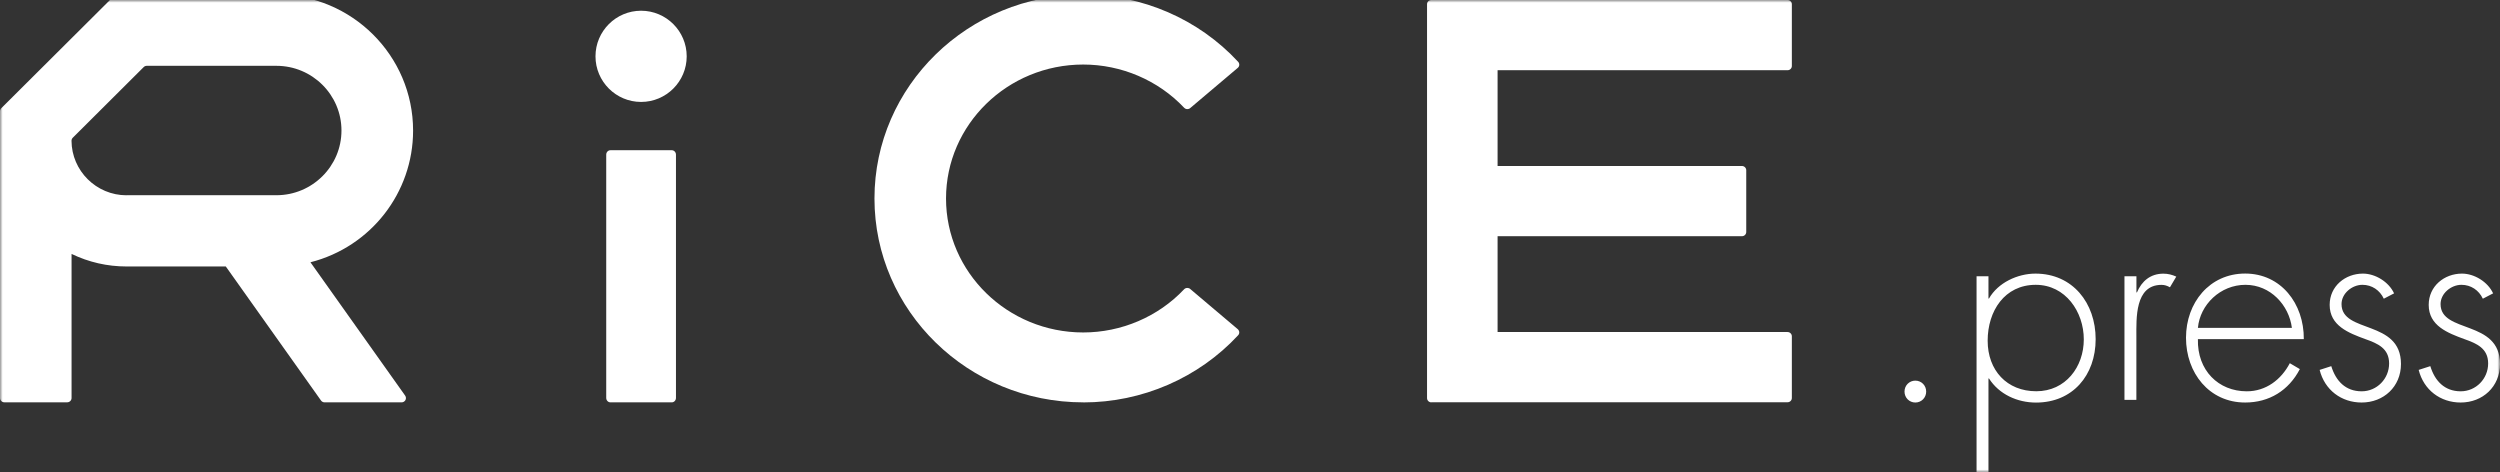 <?xml version="1.0" encoding="UTF-8"?>
<svg id="_レイヤー_1" data-name="レイヤー_1" xmlns="http://www.w3.org/2000/svg" xmlns:xlink="http://www.w3.org/1999/xlink" version="1.1" viewBox="0 0 466 88">
  <rect x="0" y="0" width="466" height="88" fill="#333333" stroke="none"/>
  <!-- Generator: Adobe Illustrator 29.4.0, SVG Export Plug-In . SVG Version: 2.1.0 Build 152)  -->
  <defs>
    <style>
      .st0 {
        mask: url(#mask);
      }

      .st1 {
        fill-rule: evenodd;
      }

      .st1, .st2 {
        fill: #fff;
      }
    </style>
    <mask id="mask" x="0" y="-1" width="466" height="89" maskUnits="userSpaceOnUse">
      <g id="mask-2">
        <rect id="path-1" class="st2" y="0" width="466" height="88"/>
      </g>
    </mask>
  </defs>
  <g id="PC">
    <g id="TOP">
      <g id="logo">
        <g class="st0">
          <g>
            <path id="Fill-1" class="st1" d="M113.79,75c-.44,0-.79-.37-.79-.83V28.83c0-.46.35-.83.79-.83h11.42c.44,0,.79.37.79.83v45.34c0,.46-.35.83-.79.83h-11.42Z"/>
            <path id="Fill-3" class="st1" d="M201.92,75c-21.46,0-38.92-17.05-38.92-38S180.46-1,201.92-1c10.98,0,21.5,4.56,28.87,12.52.15.16.22.37.21.58-.01.21-.11.41-.28.55l-8.87,7.5c-.15.13-.34.19-.53.19-.22,0-.44-.09-.6-.26-4.83-5.12-11.69-8.05-18.81-8.05-14.1,0-25.57,11.2-25.57,24.97s11.47,24.97,25.57,24.97c7.12,0,13.98-2.93,18.81-8.05.16-.17.38-.25.6-.25.19,0,.38.06.53.19l8.87,7.5c.16.14.26.34.28.55.01.21-.06.42-.21.58-7.37,7.95-17.89,12.52-28.87,12.52"/>
            <path id="Fill-6" class="st1" d="M266.8,75c-.44,0-.8-.36-.8-.79V.79c0-.44.36-.79.8-.79h66.4c.44,0,.8.36.8.79v11.51c0,.44-.36.79-.8.79h-54.05v17.85h45.55c.44,0,.8.36.8.79v11.51c0,.44-.36.79-.8.79h-45.55v17.86h54.05c.44,0,.8.36.8.79v11.51c0,.44-.36.79-.8.79h-66.4Z"/>
            <path id="Fill-9" class="st1" d="M128,10.5c0,4.69-3.81,8.5-8.5,8.5s-8.5-3.81-8.5-8.5,3.81-8.5,8.5-8.5,8.5,3.81,8.5,8.5"/>
            <path id="Fill-11" class="st1" d="M23.59,36.4c-5.63,0-10.23-4.56-10.26-10.16,0-.21.09-.42.24-.57l13.21-13.16c.15-.15.36-.24.57-.24h24.18c6.68,0,12.12,5.41,12.12,12.06s-5.44,12.06-12.12,12.06h-27.95ZM57.86,48.89c11.27-2.87,19.14-12.97,19.14-24.55,0-13.97-11.42-25.34-25.46-25.34h-29.71c-.21,0-.42.08-.57.24L.24,20.17c-.15.15-.24.35-.24.57v53.45c0,.44.36.8.81.8h11.72c.45,0,.81-.36.81-.8v-26.86c3.21,1.55,6.66,2.34,10.26,2.34h18.49l17.75,24.99c.15.21.4.34.66.34h14.36c.3,0,.58-.17.72-.43.14-.27.11-.59-.06-.83l-17.65-24.85Z"/>
            <path id="_x2E_press" class="st1" d="M357.02,70.95c-1.13,0-2.02.9-2.02,2.04s.89,2.04,2.02,2.04,2.02-.9,2.02-2.04-.89-2.04-2.02-2.04ZM379.46,53.09c-5.81,0-8.96,4.89-8.96,10.42s3.59,9.42,9.06,9.42,8.86-4.54,8.86-9.67-3.4-10.17-8.96-10.17ZM370.65,51.5v4.14h.1c1.67-2.94,5.32-4.64,8.66-4.64,6.94,0,11.22,5.49,11.22,12.22s-4.28,11.82-11.12,11.82c-3.49,0-6.89-1.55-8.76-4.49h-.1v17.45h-2.22v-36.5h2.22ZM398.22,51.5h-2.22v23.04h2.22v-11.77c0-3.39-.3-9.67,4.68-9.67.59,0,1.03.15,1.58.45l1.18-1.99c-.79-.35-1.53-.55-2.41-.55-2.41,0-4.04,1.4-4.92,3.49h-.1v-2.99ZM429.43,63.22h-19.74c-.15,5.83,3.84,9.72,9.11,9.72,3.54,0,6.4-2.14,8.02-5.24l1.87,1.1c-2.07,3.99-5.71,6.23-10.19,6.23-6.74,0-11.03-5.54-11.03-12.07s4.38-11.97,11.03-11.97,10.98,5.58,10.93,12.22ZM409.69,61.12h17.52c-.54-4.24-3.99-8.03-8.66-8.03s-8.47,3.69-8.86,8.03ZM446.26,54.69c-.98-2.14-3.49-3.69-5.81-3.69-3.3,0-6.2,2.34-6.2,5.83,0,3.89,3.54,5.24,6.65,6.38,2.26.8,4.43,1.7,4.43,4.54s-2.26,5.19-5.12,5.19c-3,0-4.82-1.94-5.66-4.69l-2.17.7c.94,3.74,4.04,6.08,7.83,6.08,4.09,0,7.33-2.94,7.33-7.18,0-8.33-11.08-5.63-11.08-11.17,0-1.99,1.97-3.59,3.89-3.59,1.77,0,3.25,1,3.99,2.59l1.92-1ZM464.72,54.69c-.98-2.14-3.49-3.69-5.81-3.69-3.3,0-6.2,2.34-6.2,5.83,0,3.89,3.54,5.24,6.65,6.38,2.26.8,4.43,1.7,4.43,4.54s-2.26,5.19-5.12,5.19c-3,0-4.82-1.94-5.66-4.69l-2.17.7c.94,3.74,4.04,6.08,7.83,6.08,4.09,0,7.33-2.94,7.33-7.18,0-8.33-11.08-5.63-11.08-11.17,0-1.99,1.97-3.59,3.89-3.59,1.77,0,3.25,1,3.99,2.59l1.92-1Z"/>
          </g>
        </g>
      </g>
    </g>
  </g>
</svg>